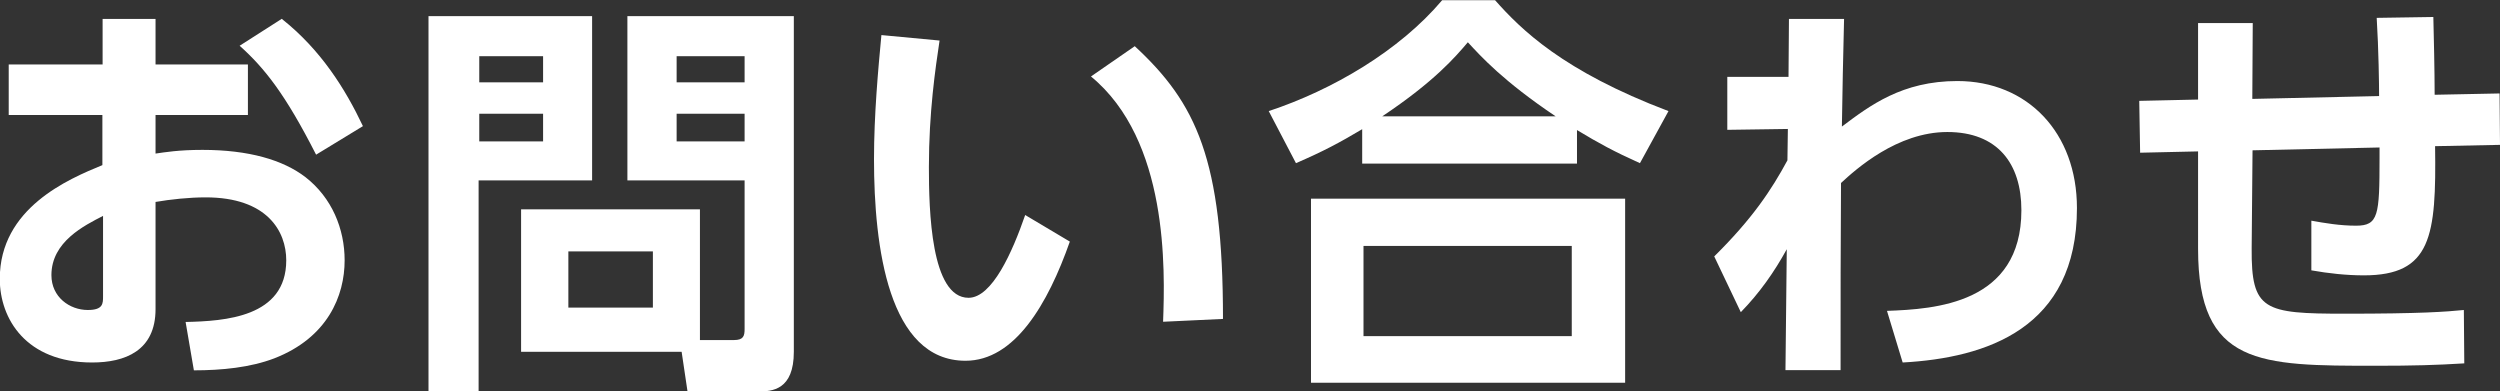 <?xml version="1.0" encoding="UTF-8"?><svg xmlns="http://www.w3.org/2000/svg" viewBox="0 0 114.76 17.97"><rect x="0" y="0" width="114.76" height="17.97" fill="#333333" stroke="none"/><defs><style>.d{fill:#fff;}</style></defs><g id="a"/><g id="b"><g id="c"><g><path class="d" d="M11.38,2.96v2.32H7.14v1.77c.42-.06,1.06-.17,2.15-.17,2.13,0,3.7,.46,4.73,1.25,1.22,.95,1.8,2.38,1.8,3.82,0,1.63-.78,3.55-3.23,4.5-1.1,.42-2.41,.55-3.69,.55l-.38-2.22c1.79-.04,4.62-.21,4.62-2.83,0-1.33-.87-2.89-3.7-2.89-.76,0-1.6,.09-2.3,.21v4.92c0,1.92-1.41,2.45-2.91,2.45-3.04,0-4.24-2.01-4.24-3.84,0-3.25,3.15-4.58,4.71-5.22v-2.3H.4V2.96H4.71V.87h2.43V2.96h4.24Zm-6.65,6.95c-.85,.44-2.37,1.18-2.37,2.72,0,1.01,.84,1.6,1.67,1.6,.7,0,.7-.29,.7-.63v-3.69ZM12.94,.87c1.79,1.42,2.91,3.21,3.72,4.92l-2.15,1.31c-1.41-2.77-2.36-3.97-3.51-5l1.94-1.24Z"/><path class="d" d="M19.68,.74h7.5v7.54h-5.21v9.69h-2.3V.74Zm2.32,1.84v1.2h2.93v-1.2h-2.93Zm0,2.64v1.27h2.93v-1.27h-2.93Zm10.13,10.39h1.56c.44,0,.49-.19,.49-.51v-6.82h-5.38V.74h7.64v15.41c0,1.75-.99,1.82-1.63,1.82h-3.25l-.27-1.82h-7.37v-6.54h8.21v6Zm-6.04-4.07v2.58h3.88v-2.58h-3.88ZM31.06,2.58v1.2h3.12v-1.2h-3.12Zm0,2.64v1.27h3.12v-1.27h-3.12Z"/><path class="d" d="M43.13,1.86c-.19,1.27-.49,3.29-.49,5.81,0,1.98,.09,6,1.82,6,1.08,0,2.01-2.09,2.6-3.8l2.05,1.22c-1.01,2.87-2.53,5.47-4.79,5.47-3.53,0-4.2-5.21-4.2-9.25,0-2.03,.19-4.12,.34-5.7l2.66,.25Zm10.26,12.92c.09-2.43,.25-8.34-3.31-11.27l2.01-1.39c2.83,2.62,4.05,5.19,4.05,12.52l-2.75,.13Z"/><path class="d" d="M75.28,7.49c-1.18-.53-1.88-.91-2.89-1.52v1.54h-9.86v-1.58c-1.06,.63-1.77,1.01-3.04,1.56l-1.25-2.39c2.93-.97,6-2.77,7.96-5.09h2.43c1.18,1.33,3.1,3.25,7.96,5.09l-1.31,2.39Zm-.68,1.63v8.45h-14.42V9.12h14.42Zm-2.45,2.17h-9.56v4.14h9.56v-4.14Zm-.74-5.95c-2.41-1.62-3.42-2.74-4.03-3.4-.57,.67-1.52,1.79-3.93,3.4h7.96Z"/><path class="d" d="M79.29,5.95V3.53h2.81l.02-2.66h2.53c-.06,2.41-.06,2.68-.1,4.94,1.29-.97,2.77-2.09,5.3-2.09,3.23,0,5.49,2.38,5.49,5.83,0,5.53-4.16,6.88-8,7.09l-.72-2.37c2.2-.08,6.17-.32,6.17-4.62,0-2.15-1.1-3.59-3.4-3.59s-4.2,1.71-4.88,2.34c-.02,3.74-.02,4.24-.02,8.59h-2.53l.06-5.55c-.57,1.04-1.25,2.01-2.11,2.89l-1.22-2.56c1.75-1.73,2.62-3.04,3.36-4.41l.02-1.44-2.79,.04Z"/><path class="d" d="M109.21,4.41c0-.49-.02-2.13-.11-3.59l2.6-.04c.02,.74,.06,2.55,.06,3.57l2.98-.06,.02,2.36-2.98,.06c.06,4.14-.17,5.93-3.27,5.93-.8,0-1.62-.09-2.41-.23v-2.28c.61,.11,1.31,.23,2.05,.23,1.03,0,1.08-.47,1.08-3.1v-.49l-5.83,.13-.04,4.5c-.02,2.85,.55,3,4.29,3,3.48,0,4.65-.09,5.45-.17l.02,2.45c-1.29,.08-2.36,.11-4.05,.11-5.34,0-8.17,0-8.17-5.36V6.95l-2.66,.06-.04-2.38,2.7-.06V1.06h2.51l-.02,3.48,5.81-.13Z"/></g></g></g></svg>